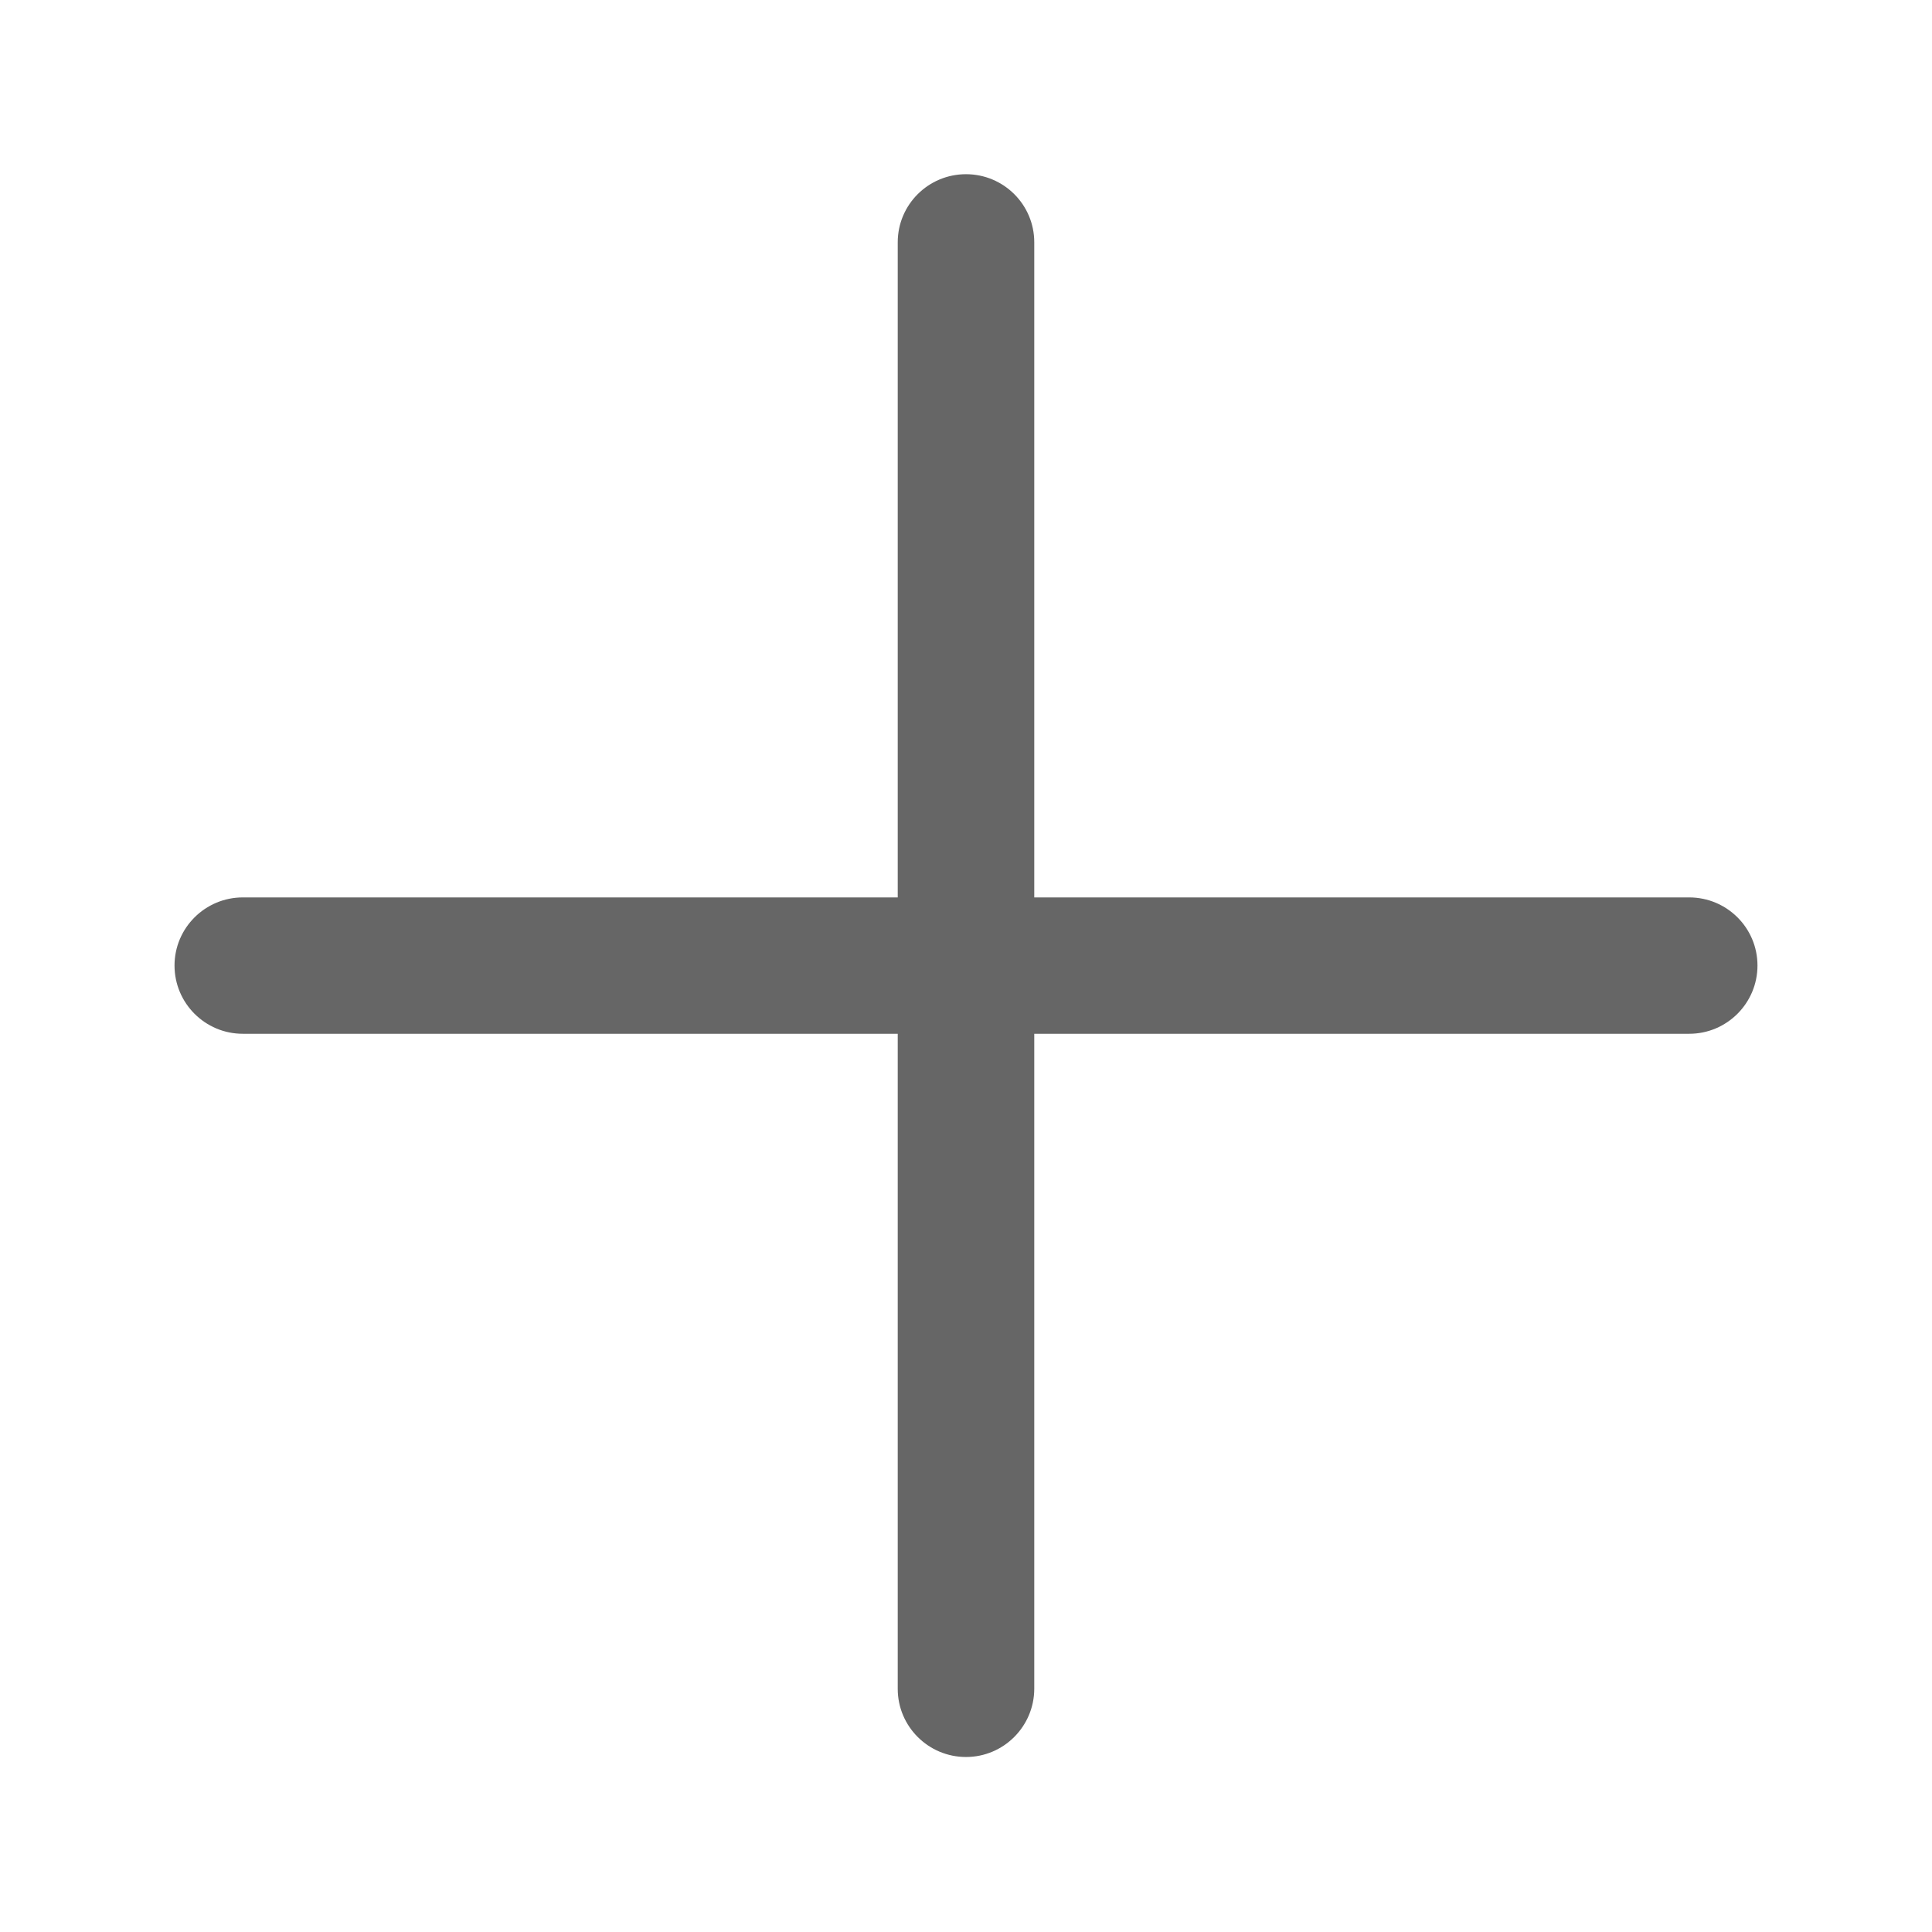 <svg xmlns="http://www.w3.org/2000/svg" width="12" height="12" viewBox="0 0 12 12" fill="none">
  <path d="M5.576 5.574L5.576 1.505C5.576 1.271 5.766 1.082 6 1.082C6.234 1.082 6.424 1.271 6.424 1.505L6.424 5.574L10.492 5.574C10.726 5.574 10.916 5.763 10.916 5.997C10.916 6.231 10.726 6.421 10.492 6.421L6.424 6.421L6.424 10.49C6.423 10.723 6.234 10.913 6 10.913C5.766 10.913 5.576 10.723 5.576 10.49L5.576 6.421L1.508 6.421C1.274 6.421 1.084 6.231 1.084 5.997C1.084 5.764 1.274 5.574 1.508 5.574L5.576 5.574Z" fill="#666666"/>
</svg>